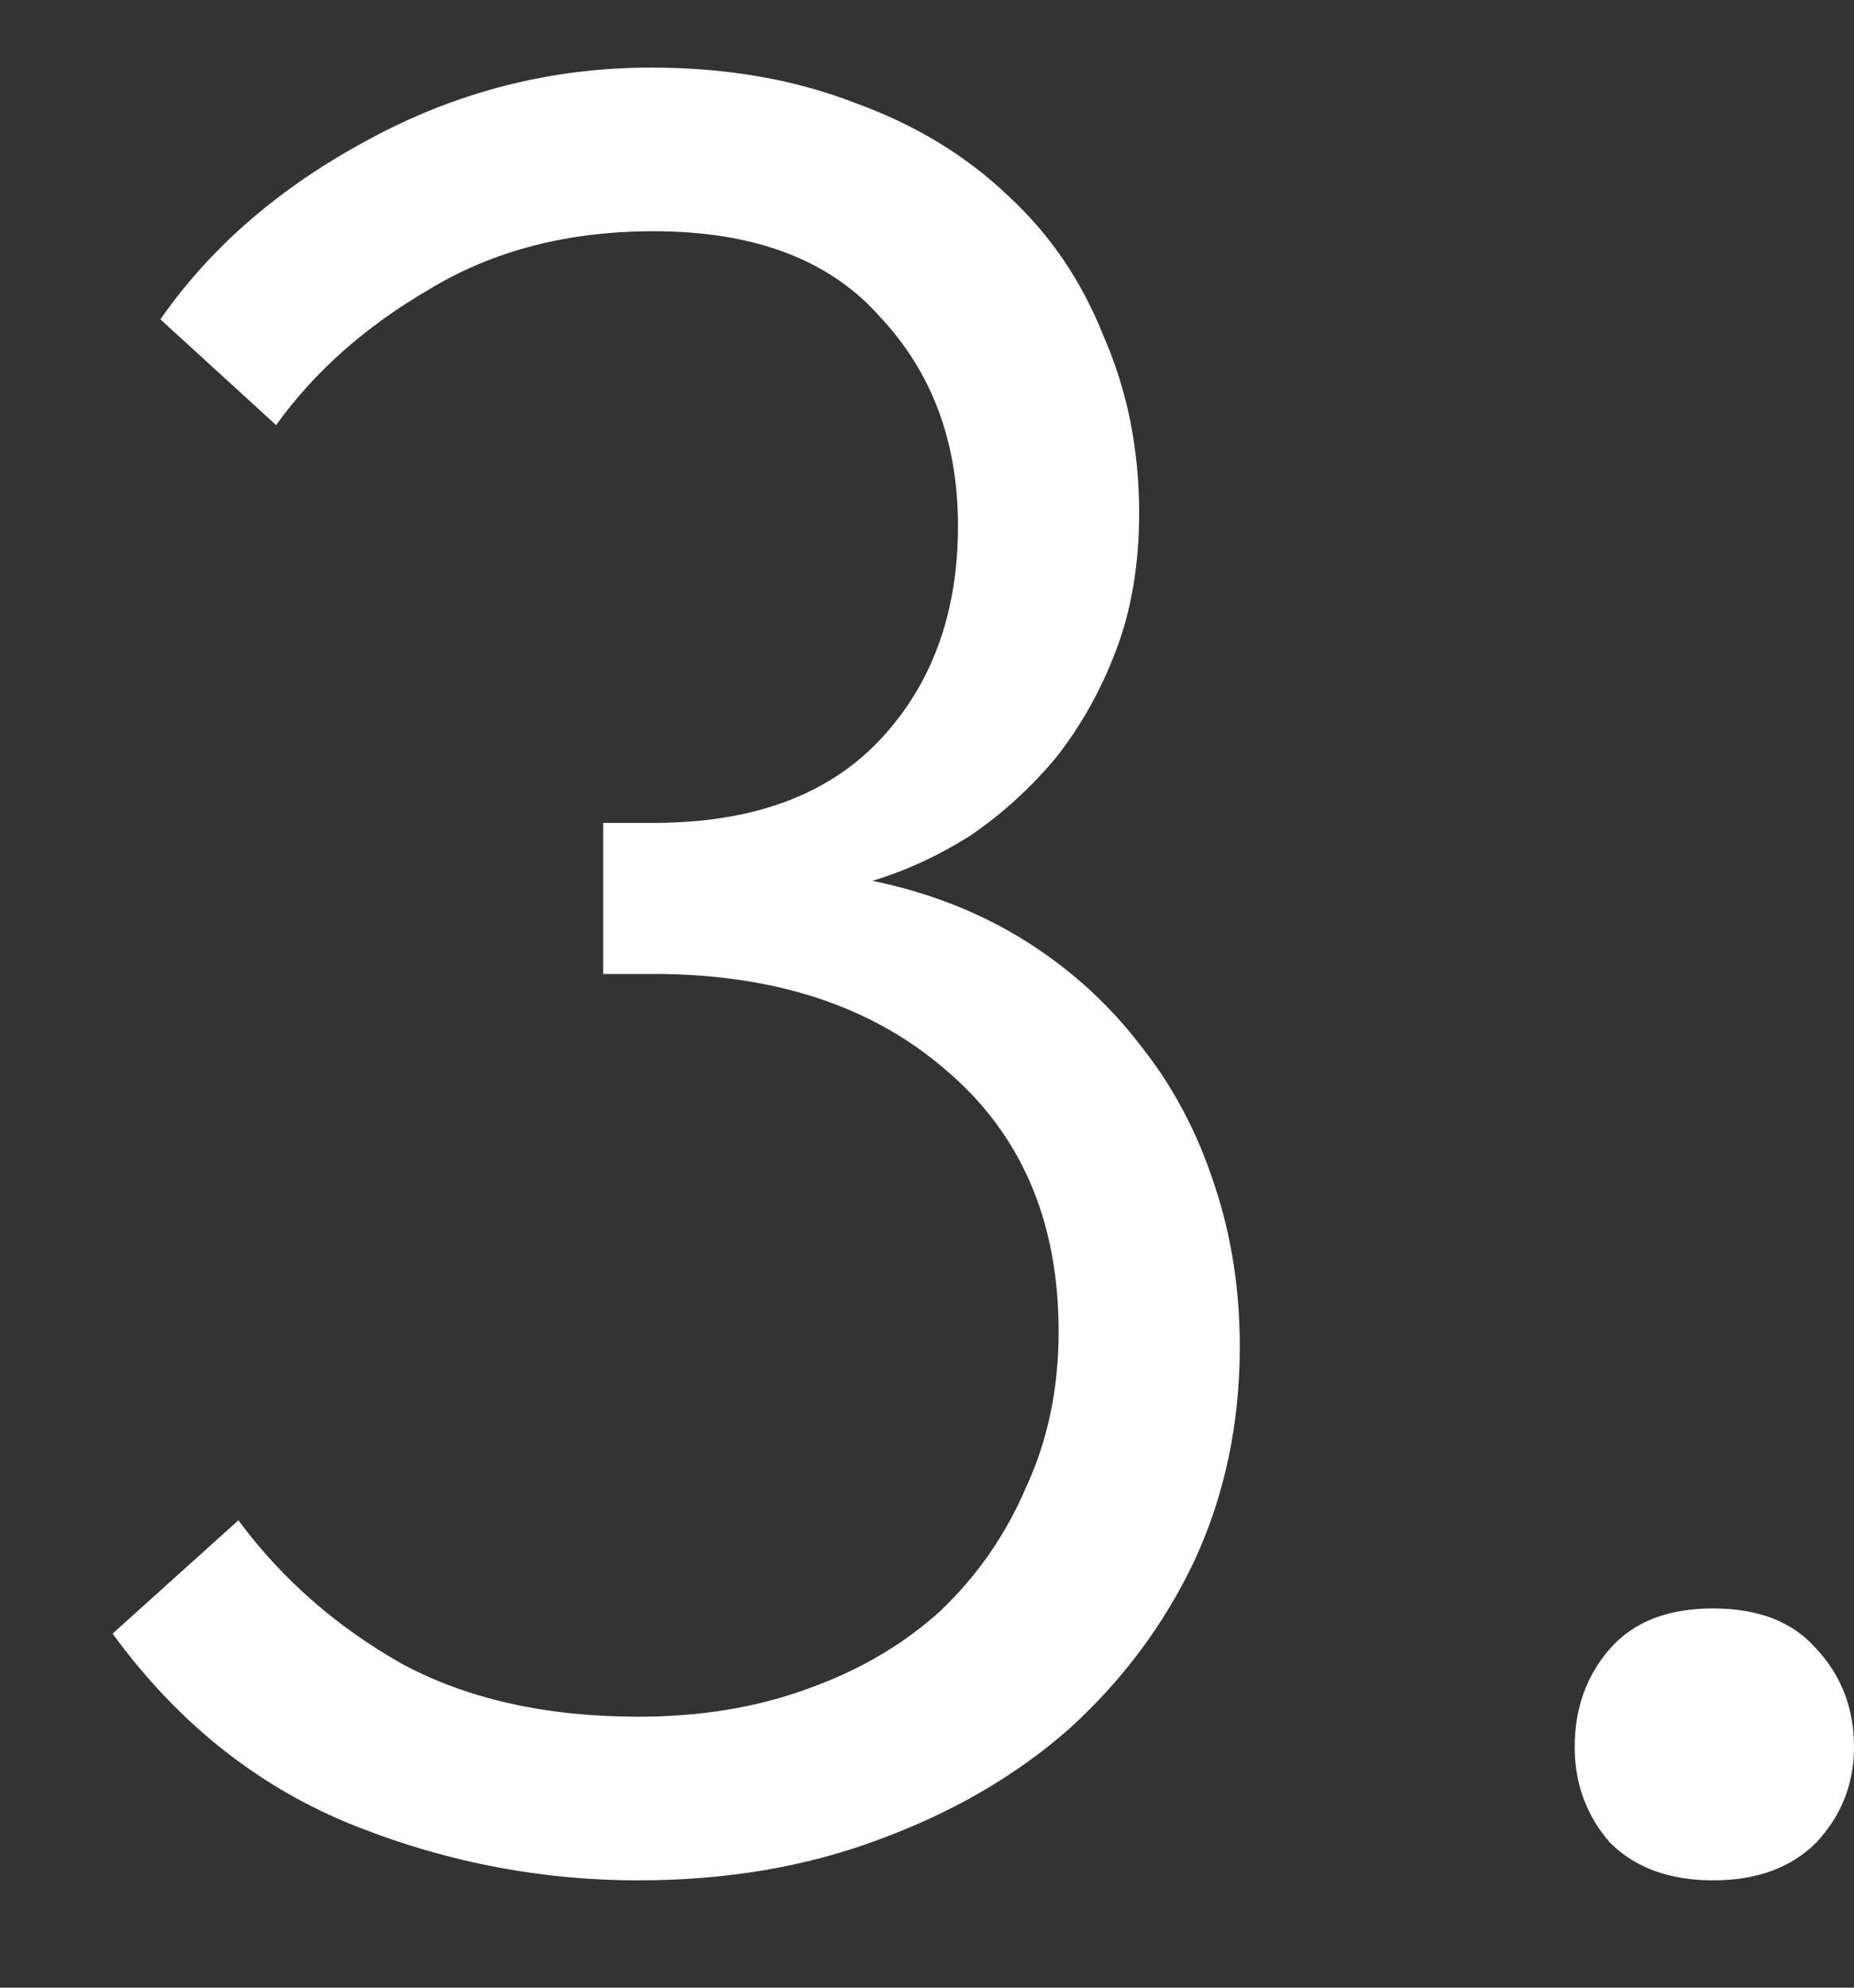 <?xml version="1.0" encoding="UTF-8"?> <svg xmlns="http://www.w3.org/2000/svg" width="14" height="15" viewBox="0 0 14 15" fill="none"><rect x="0" y="0" width="14" height="15" fill="#333333" stroke="none"/><path d="M4.821 14.19C4.061 14.19 3.326 14.044 2.617 13.753C1.92 13.462 1.331 12.987 0.85 12.328L1.8 11.473C2.129 11.916 2.541 12.277 3.035 12.556C3.529 12.822 4.124 12.955 4.821 12.955C5.29 12.955 5.714 12.885 6.094 12.746C6.487 12.607 6.822 12.41 7.101 12.157C7.38 11.891 7.595 11.581 7.747 11.226C7.912 10.871 7.994 10.479 7.994 10.048C7.994 9.212 7.709 8.553 7.139 8.072C6.582 7.591 5.847 7.35 4.935 7.35H4.555V6.21H4.935C5.682 6.21 6.252 6.001 6.645 5.583C7.038 5.165 7.234 4.627 7.234 3.968C7.234 3.335 7.038 2.809 6.645 2.391C6.265 1.96 5.695 1.745 4.935 1.745C4.289 1.745 3.725 1.891 3.244 2.182C2.763 2.461 2.376 2.803 2.085 3.208L1.211 2.41C1.591 1.865 2.11 1.416 2.769 1.061C3.44 0.694 4.156 0.51 4.916 0.51C5.486 0.51 5.999 0.599 6.455 0.776C6.911 0.941 7.297 1.175 7.614 1.479C7.931 1.77 8.171 2.125 8.336 2.543C8.513 2.948 8.602 3.392 8.602 3.873C8.602 4.253 8.545 4.595 8.431 4.899C8.317 5.203 8.165 5.475 7.975 5.716C7.785 5.944 7.57 6.14 7.329 6.305C7.088 6.457 6.841 6.571 6.588 6.647C7.019 6.736 7.405 6.888 7.747 7.103C8.089 7.318 8.38 7.584 8.621 7.901C8.862 8.205 9.045 8.553 9.172 8.946C9.299 9.326 9.362 9.731 9.362 10.162C9.362 10.745 9.248 11.283 9.02 11.777C8.792 12.258 8.475 12.683 8.07 13.05C7.665 13.405 7.183 13.683 6.626 13.886C6.081 14.089 5.48 14.19 4.821 14.19Z" fill="white"></path><path d="M12.936 14.19C12.607 14.19 12.347 14.095 12.157 13.905C11.98 13.702 11.891 13.462 11.891 13.183C11.891 12.892 11.98 12.645 12.157 12.442C12.335 12.239 12.594 12.138 12.936 12.138C13.278 12.138 13.538 12.239 13.715 12.442C13.905 12.645 14 12.892 14 13.183C14 13.462 13.905 13.702 13.715 13.905C13.525 14.095 13.266 14.19 12.936 14.19Z" fill="white"></path></svg> 